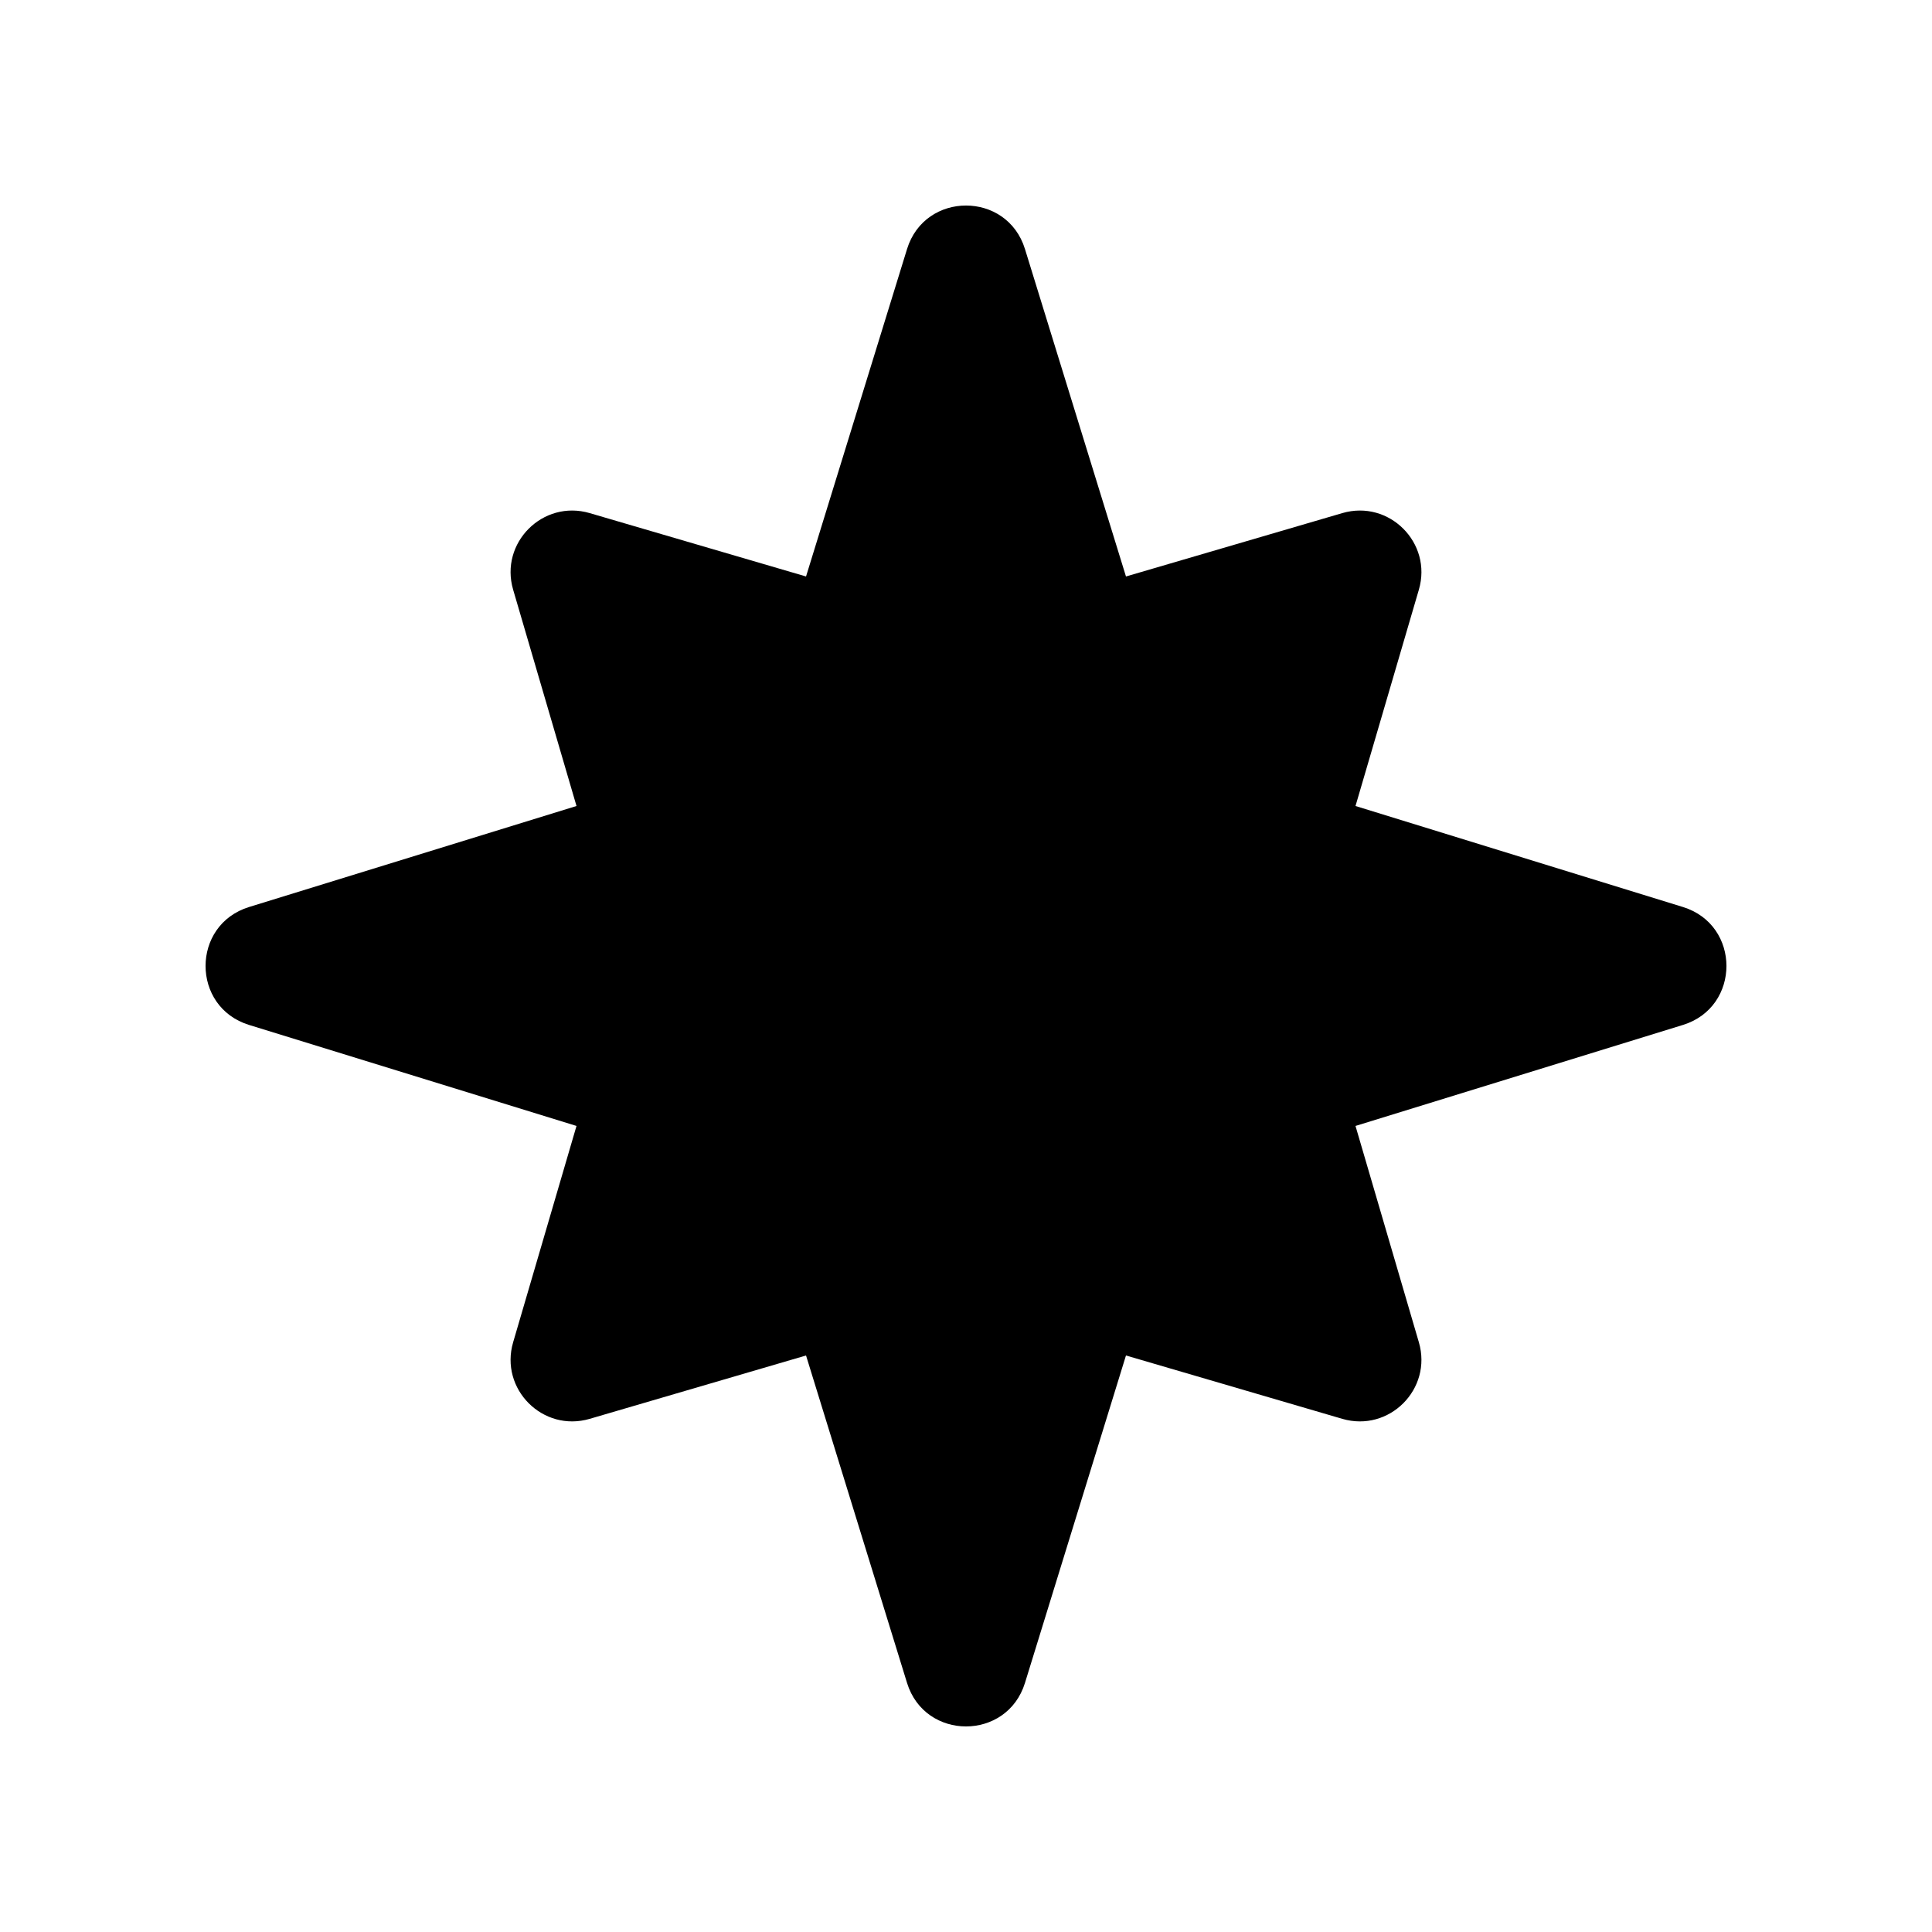 <?xml version="1.0" encoding="UTF-8"?>
<!-- The Best Svg Icon site in the world: iconSvg.co, Visit us! https://iconsvg.co -->
<svg fill="#000000" width="800px" height="800px" version="1.1" viewBox="144 144 512 512" xmlns="http://www.w3.org/2000/svg">
 <path d="m210.01 415.62 86.77 26.766-16.793 57.328c-3.633 12.406 7.887 23.926 20.293 20.293l57.328-16.789 26.766 86.77c4.742 15.379 26.512 15.379 31.254 0l26.766-86.77 57.328 16.789c12.406 3.633 23.926-7.883 20.293-20.293l-16.793-57.328 86.77-26.766c15.379-4.742 15.379-26.512 0-31.254l-86.77-26.766 16.793-57.328c3.633-12.406-7.887-23.926-20.293-20.293l-57.328 16.793-26.766-86.77c-4.742-15.379-26.512-15.379-31.254 0l-26.766 86.77-57.328-16.793c-12.406-3.633-23.926 7.887-20.293 20.293l16.793 57.328-86.77 26.766c-15.379 4.742-15.379 26.512 0 31.254z"/>
</svg>